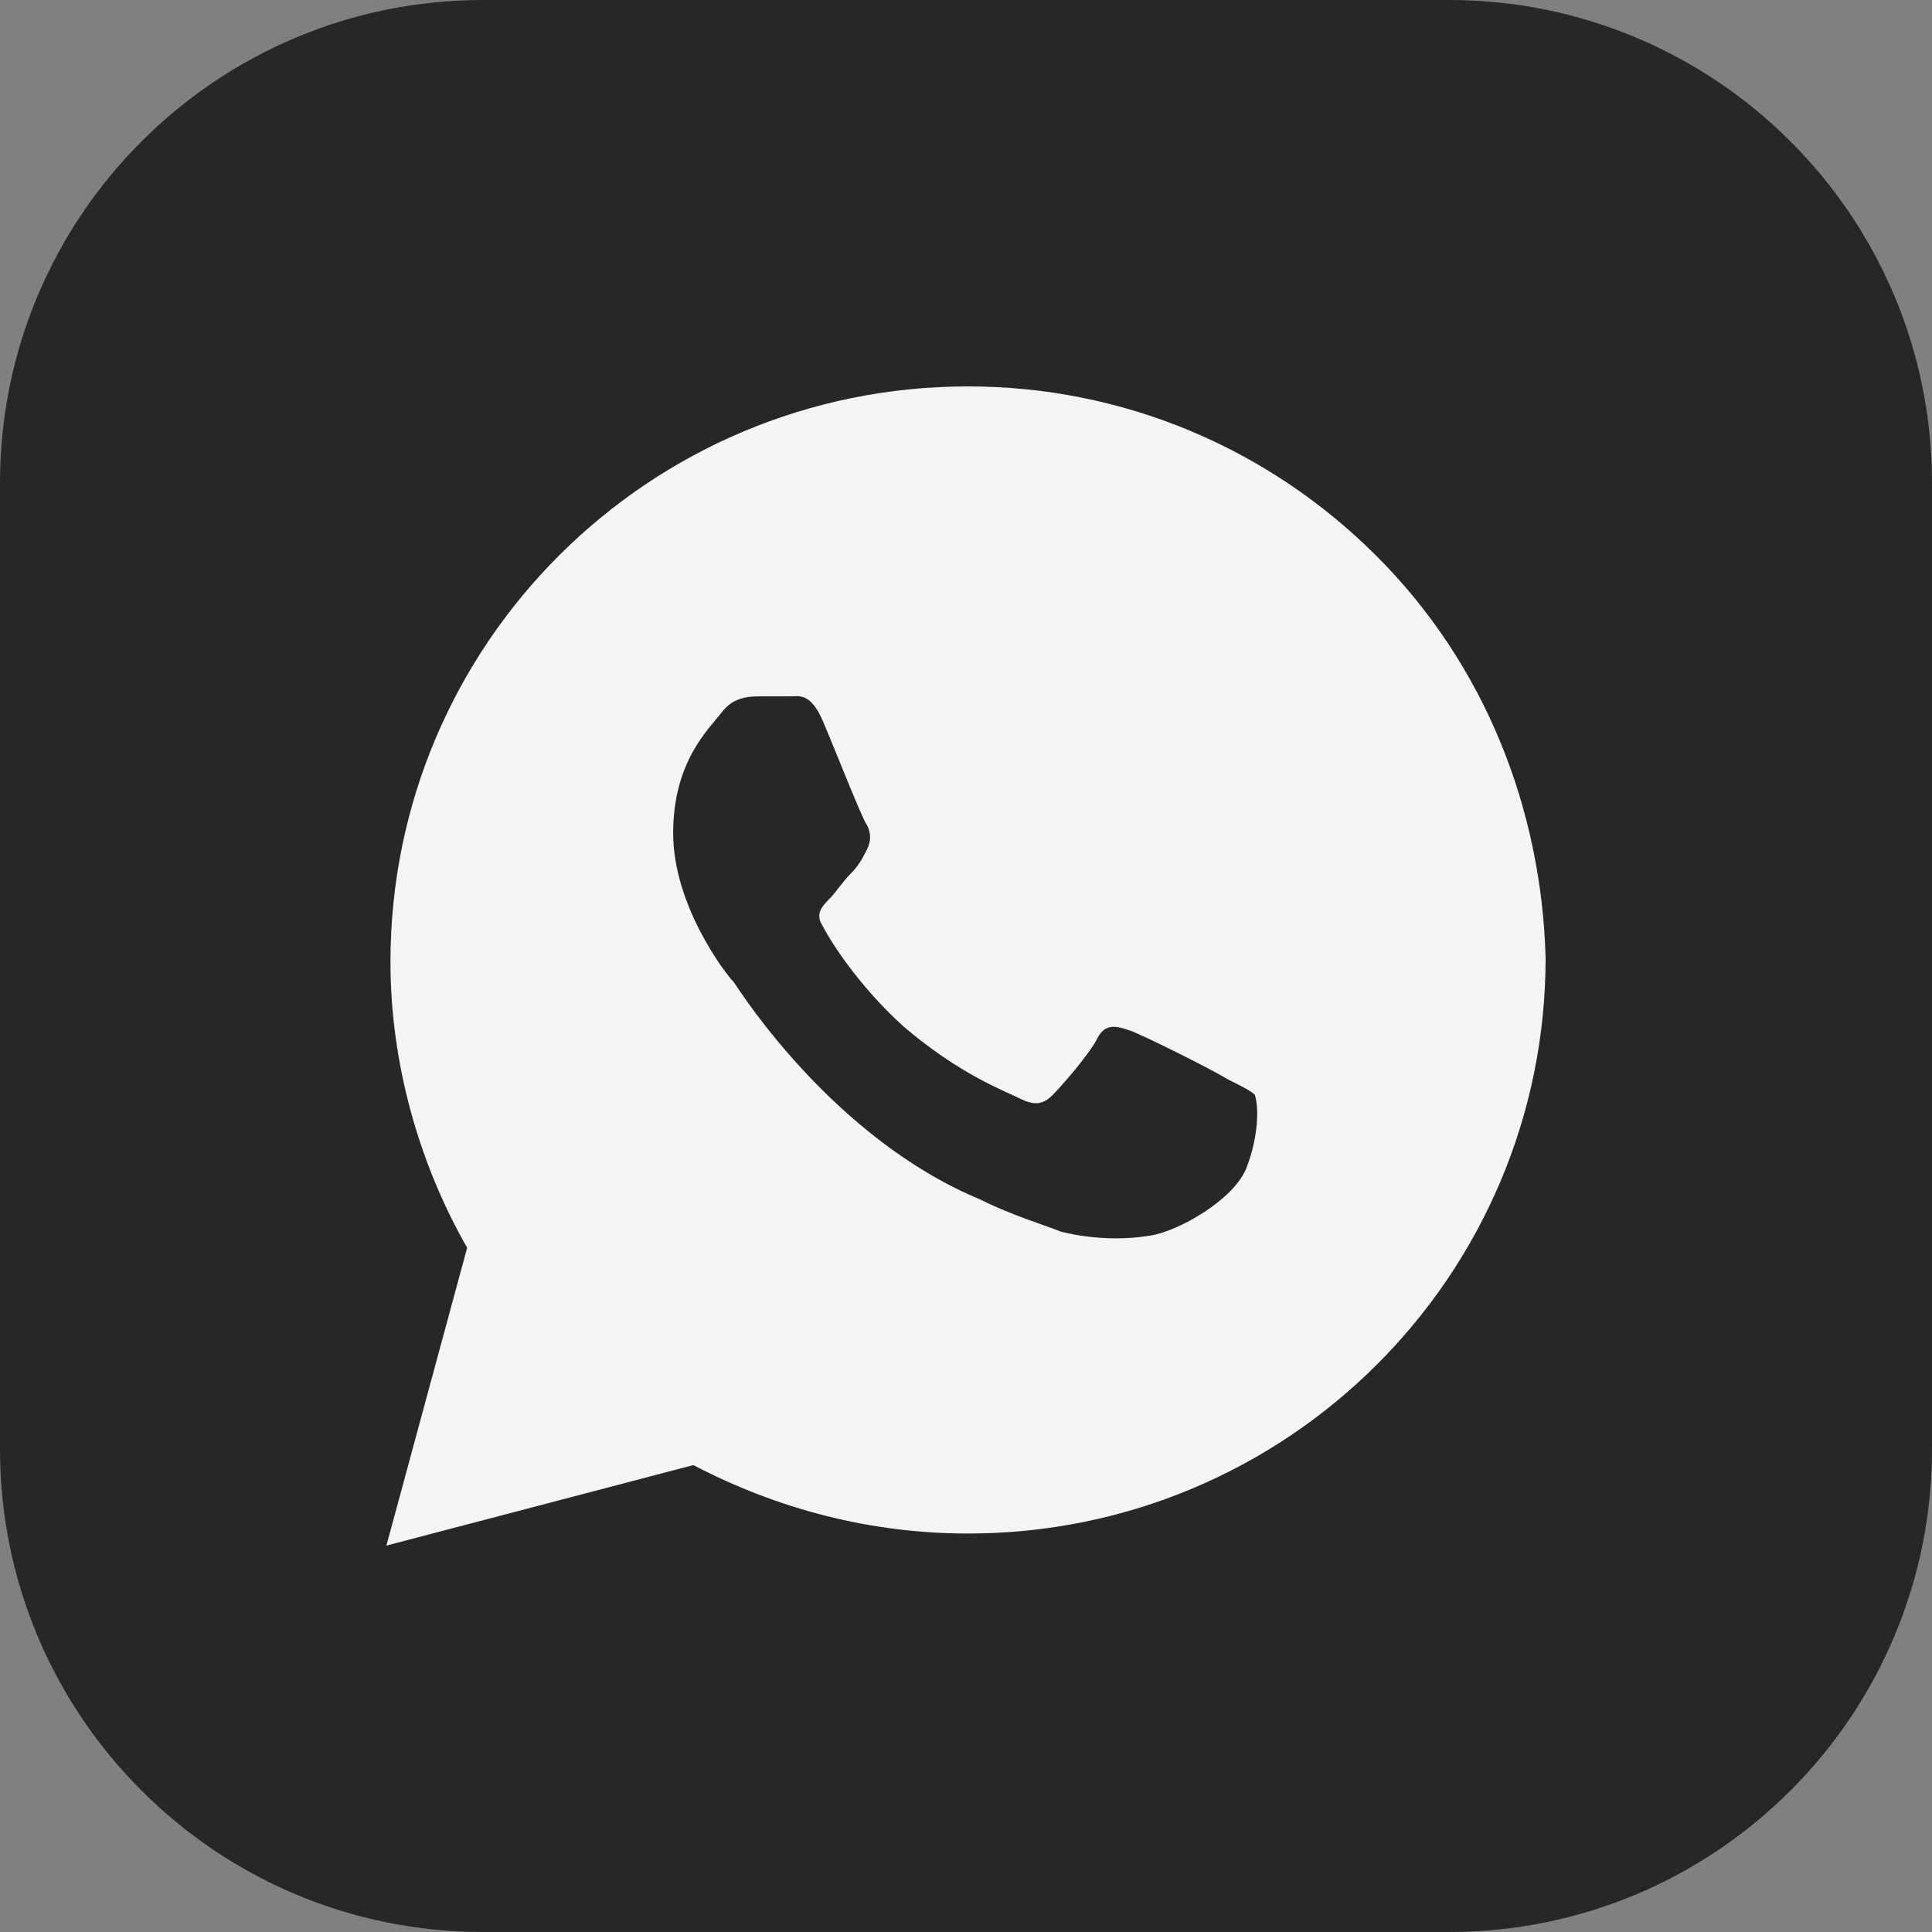 <?xml version="1.0" encoding="UTF-8"?> <svg xmlns="http://www.w3.org/2000/svg" width="40" height="40" viewBox="0 0 40 40" fill="none"><rect x="0" y="0" width="40" height="40" fill="#808080" stroke="none"/><path d="M0 10C0 4.477 4.477 0 10 0H30C35.523 0 40 4.477 40 10V30C40 35.523 35.523 40 30 40H10C4.477 40 0 35.523 0 30V10Z" fill="#282727"></path><path d="M28.488 11.5C26.23 9.25 23.22 8 20.042 8C13.435 8 8.084 13.333 8.084 19.917C8.084 22 8.669 24.083 9.672 25.833L8 32L14.355 30.333C16.111 31.25 18.035 31.75 20.042 31.75C26.648 31.75 32 26.417 32 19.833C31.916 16.75 30.746 13.75 28.488 11.5ZM25.812 24.167C25.561 24.833 24.39 25.5 23.805 25.583C23.303 25.667 22.634 25.667 21.965 25.5C21.547 25.333 20.962 25.167 20.293 24.833C17.282 23.583 15.359 20.583 15.192 20.333C15.024 20.167 13.937 18.75 13.937 17.25C13.937 15.75 14.69 15.083 14.941 14.75C15.192 14.417 15.526 14.417 15.777 14.417C15.944 14.417 16.195 14.417 16.362 14.417C16.53 14.417 16.78 14.333 17.031 14.917C17.282 15.5 17.868 17 17.951 17.083C18.035 17.25 18.035 17.417 17.951 17.583C17.868 17.75 17.784 17.917 17.617 18.083C17.45 18.25 17.282 18.5 17.199 18.583C17.031 18.75 16.864 18.917 17.031 19.167C17.199 19.5 17.784 20.417 18.704 21.25C19.875 22.25 20.794 22.583 21.129 22.75C21.463 22.917 21.631 22.833 21.798 22.667C21.965 22.5 22.55 21.833 22.718 21.5C22.885 21.167 23.136 21.25 23.387 21.333C23.638 21.417 25.143 22.167 25.394 22.333C25.728 22.5 25.895 22.583 25.979 22.667C26.063 22.917 26.063 23.5 25.812 24.167Z" fill="#F4F4F4"></path></svg> 